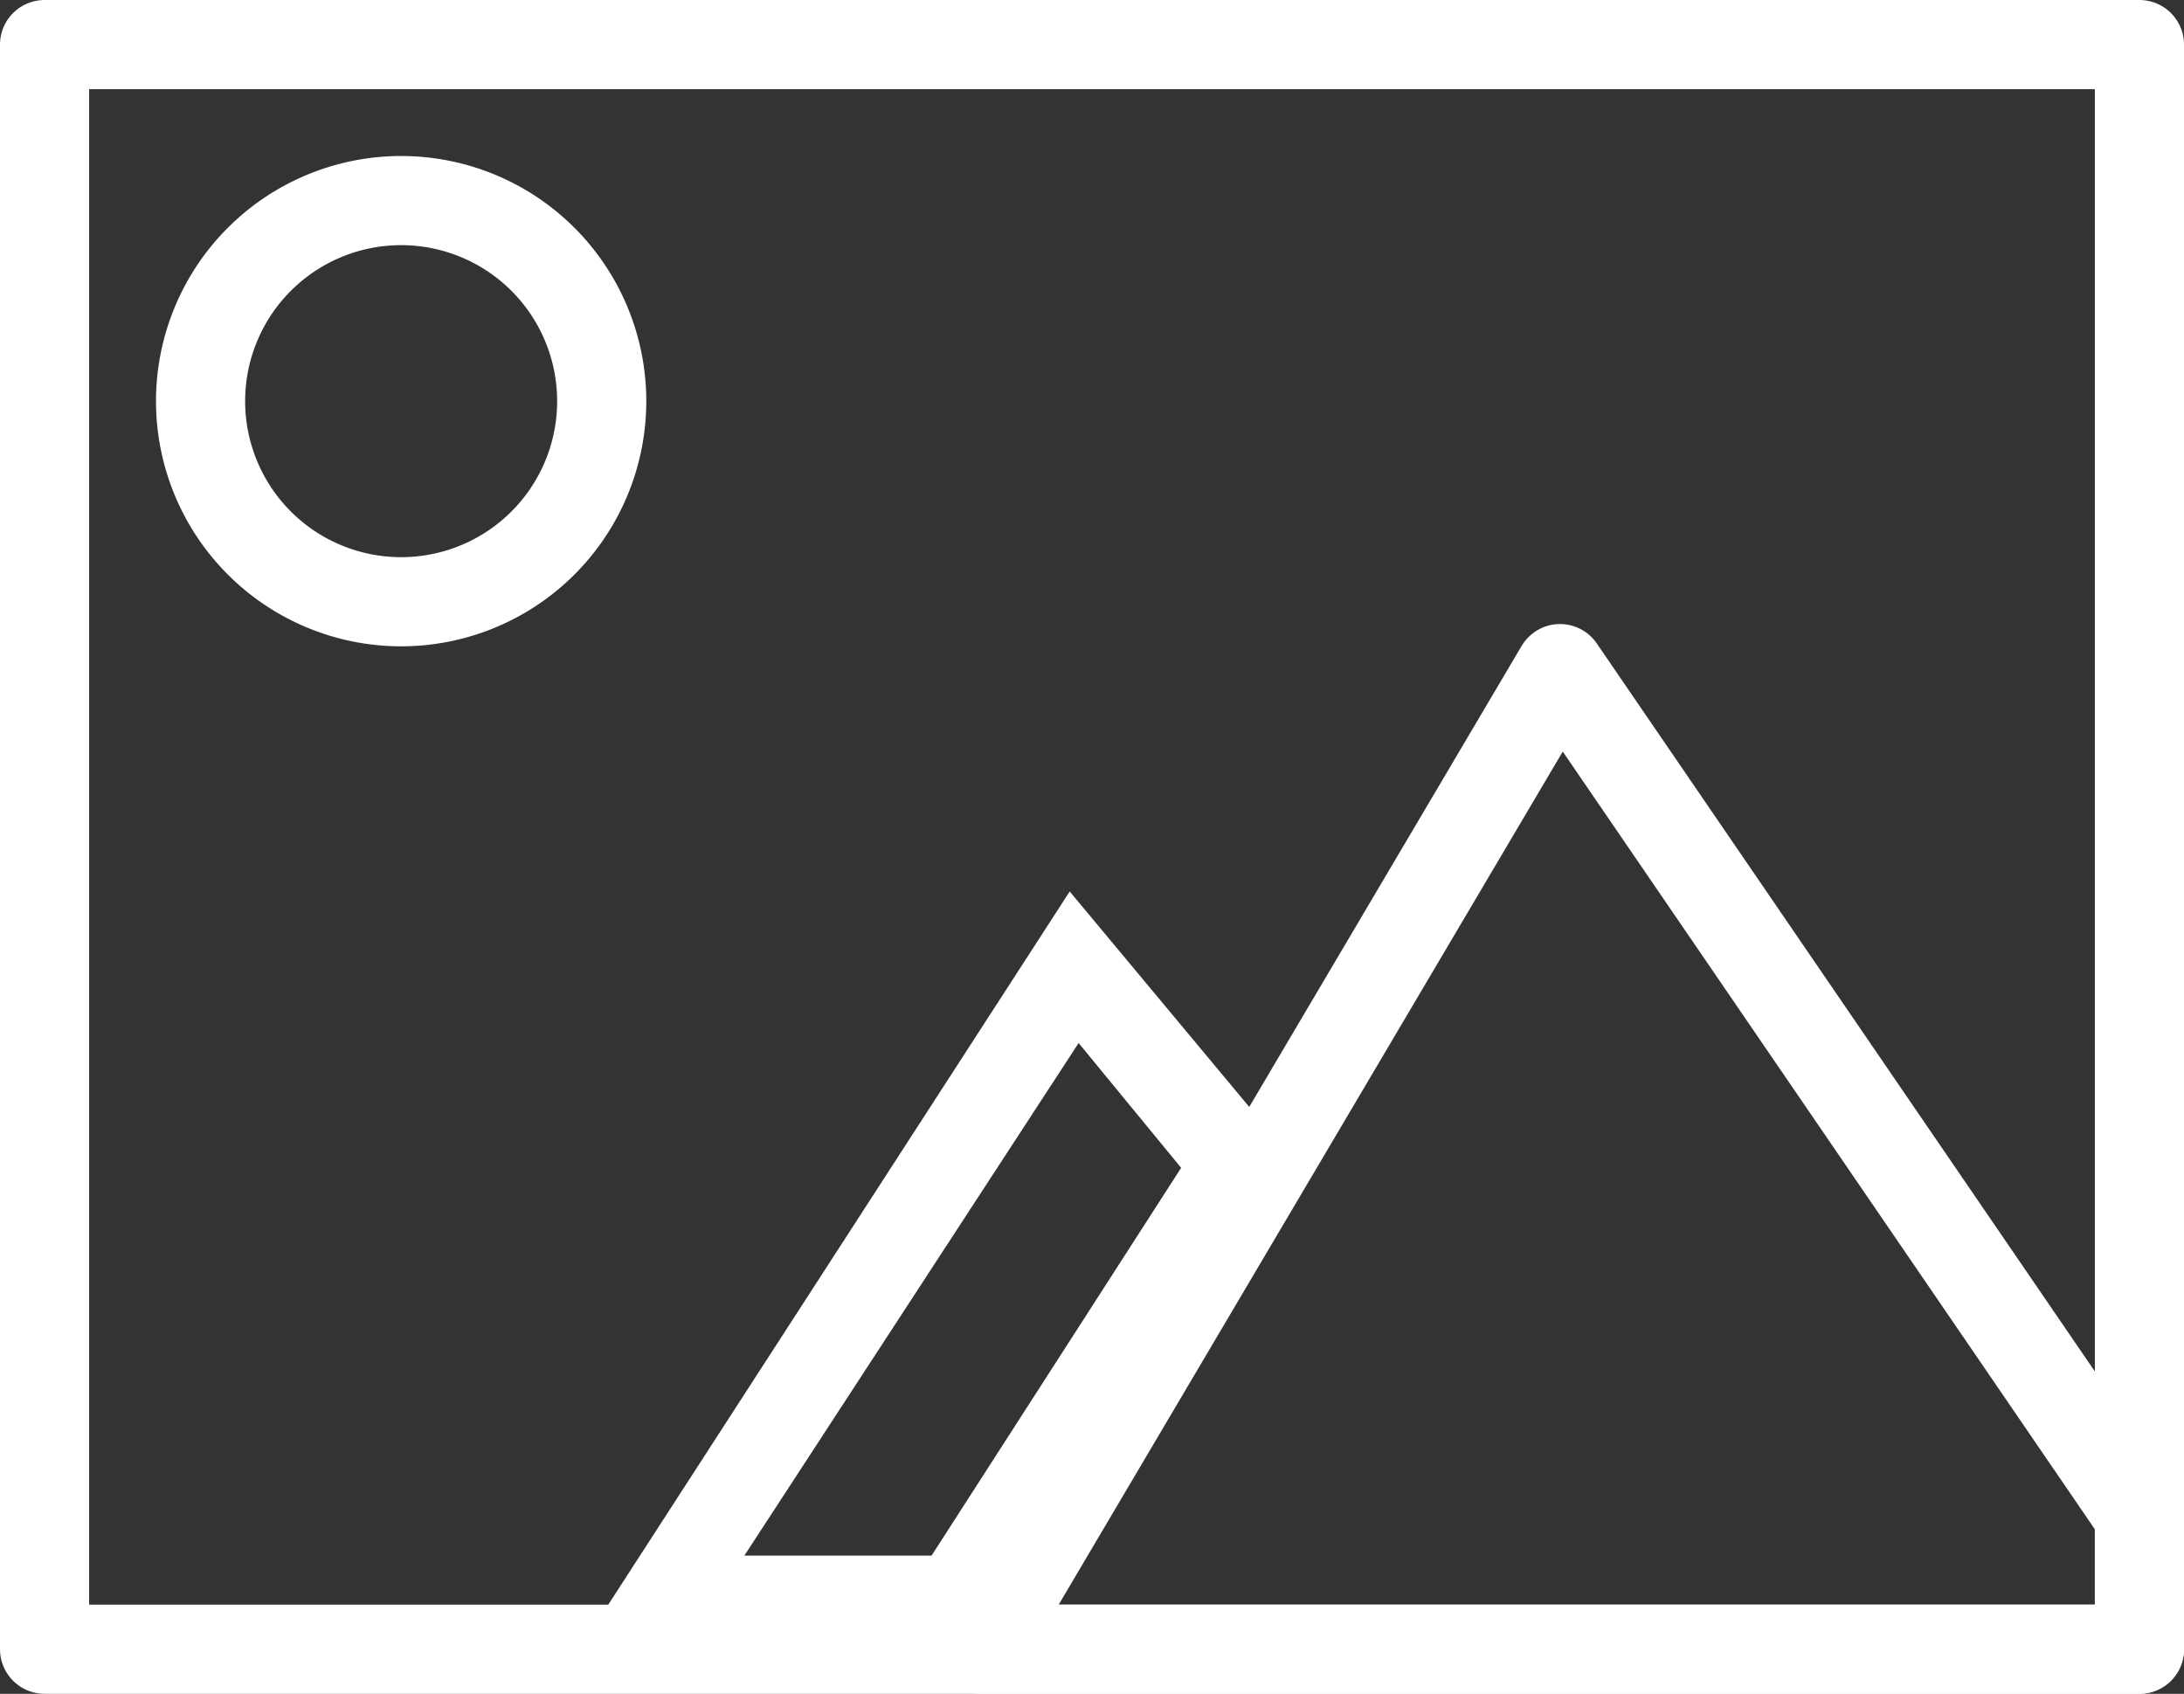 <svg xmlns="http://www.w3.org/2000/svg" width="49" height="38" viewBox="0 0 49 38"><rect x="0" y="0" width="49" height="38" fill="#333333" stroke="none"/><g id="Layer_2" data-name="Layer 2"><g id="Layer_1-2" data-name="Layer 1"><path fill="none" stroke="#fff" stroke-linejoin="round" stroke-width="2" d="M1 1h47v36H1z"/><path fill="none" stroke="#fff" stroke-linejoin="round" stroke-width="2" d="M35 15L22 37h26v-3L35 15z"/><path d="M24.2 23.4l2.3 2.8-5.6 8.7h-4.2l7.5-11.5M24 20L13 37h9l7-11-5-6zM9 5.5A3.5 3.5 0 1 1 5.5 9 3.5 3.5 0 0 1 9 5.5m0-2A5.5 5.5 0 0 0 3.5 9 5.5 5.5 0 0 0 9 14.5 5.5 5.5 0 0 0 14.5 9 5.5 5.5 0 0 0 9 3.5z" fill="#fff"/></g></g></svg>